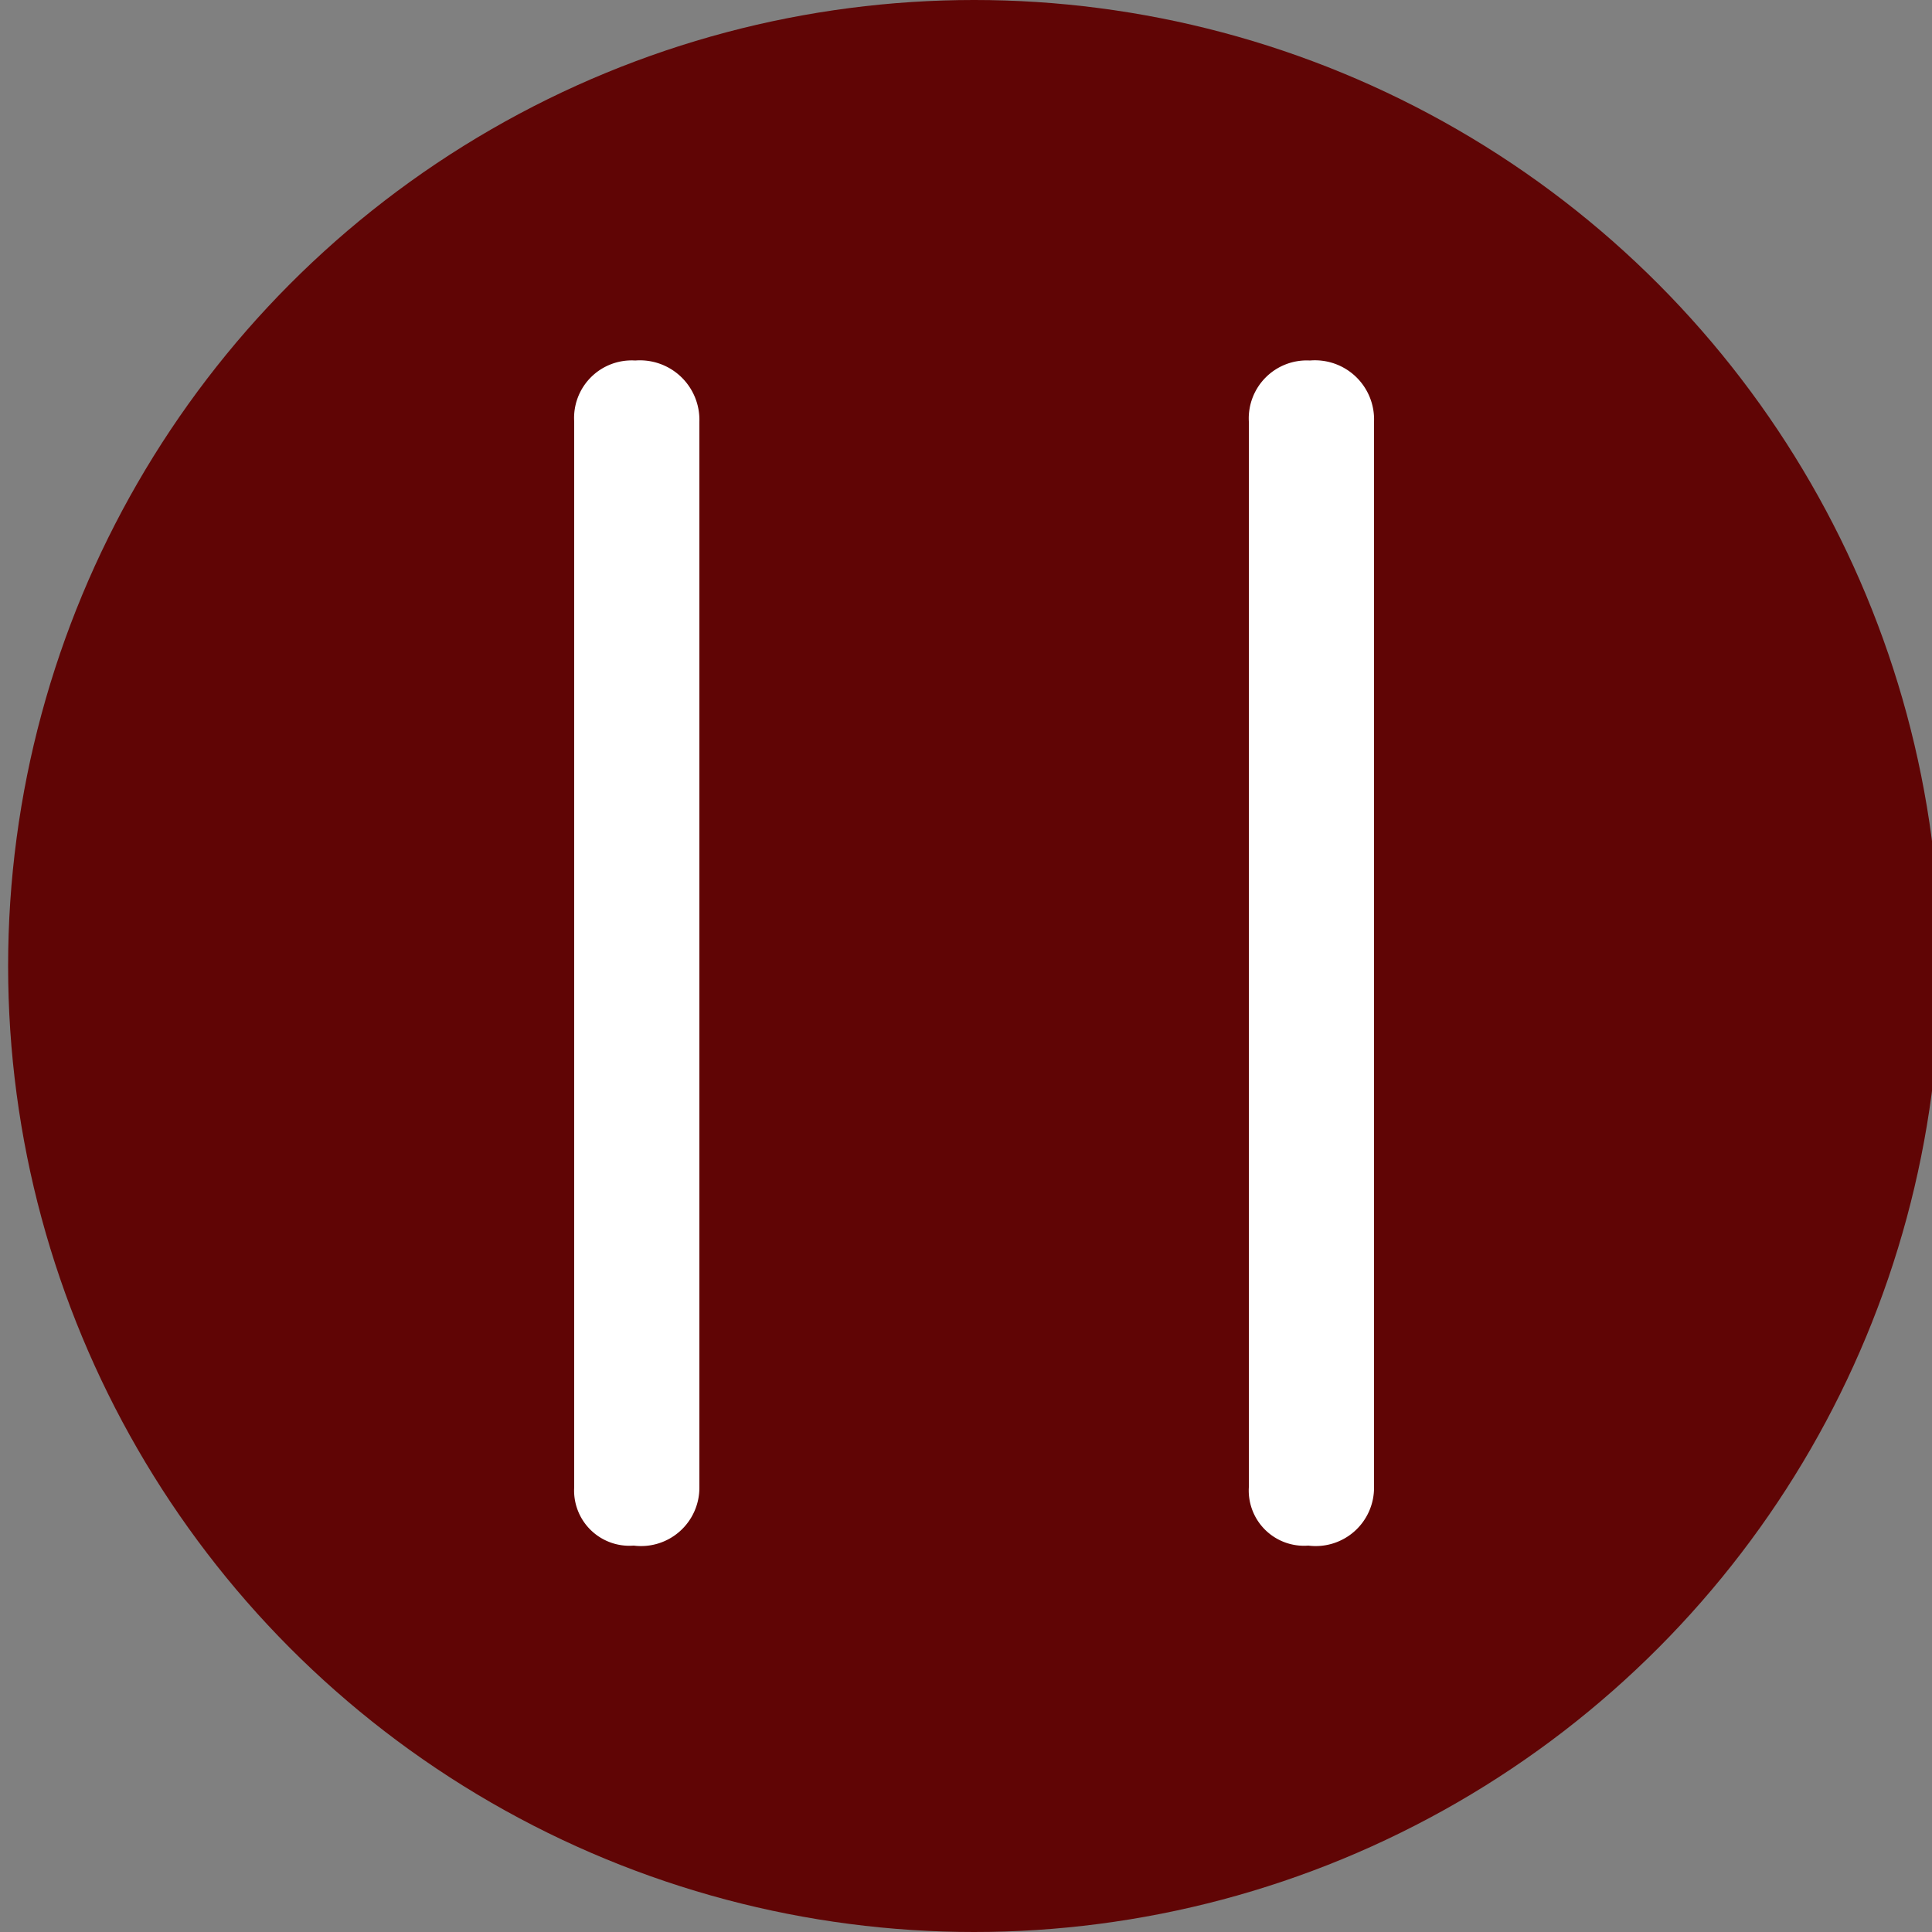 <svg id="レイヤー_1" data-name="レイヤー 1" xmlns="http://www.w3.org/2000/svg" viewBox="0 0 50 50"><rect x="0" y="0" width="50" height="50" fill="#808080" stroke="none"/><defs><style>.cls-1{fill:#600505;}.cls-2{fill:#fff;}</style></defs><title>num_11</title><circle class="cls-1" cx="25.21" cy="25" r="25"/><path class="cls-2" d="M18.1,38.49A1.51,1.51,0,0,1,16.4,40a1.43,1.43,0,0,1-1.54-1.51V10.91a1.49,1.49,0,0,1,1.58-1.58,1.54,1.54,0,0,1,1.66,1.58Z"/><path class="cls-2" d="M35.56,38.49A1.51,1.51,0,0,1,33.86,40a1.43,1.43,0,0,1-1.54-1.51V10.91A1.5,1.5,0,0,1,33.9,9.33a1.53,1.53,0,0,1,1.66,1.58Z"/></svg>